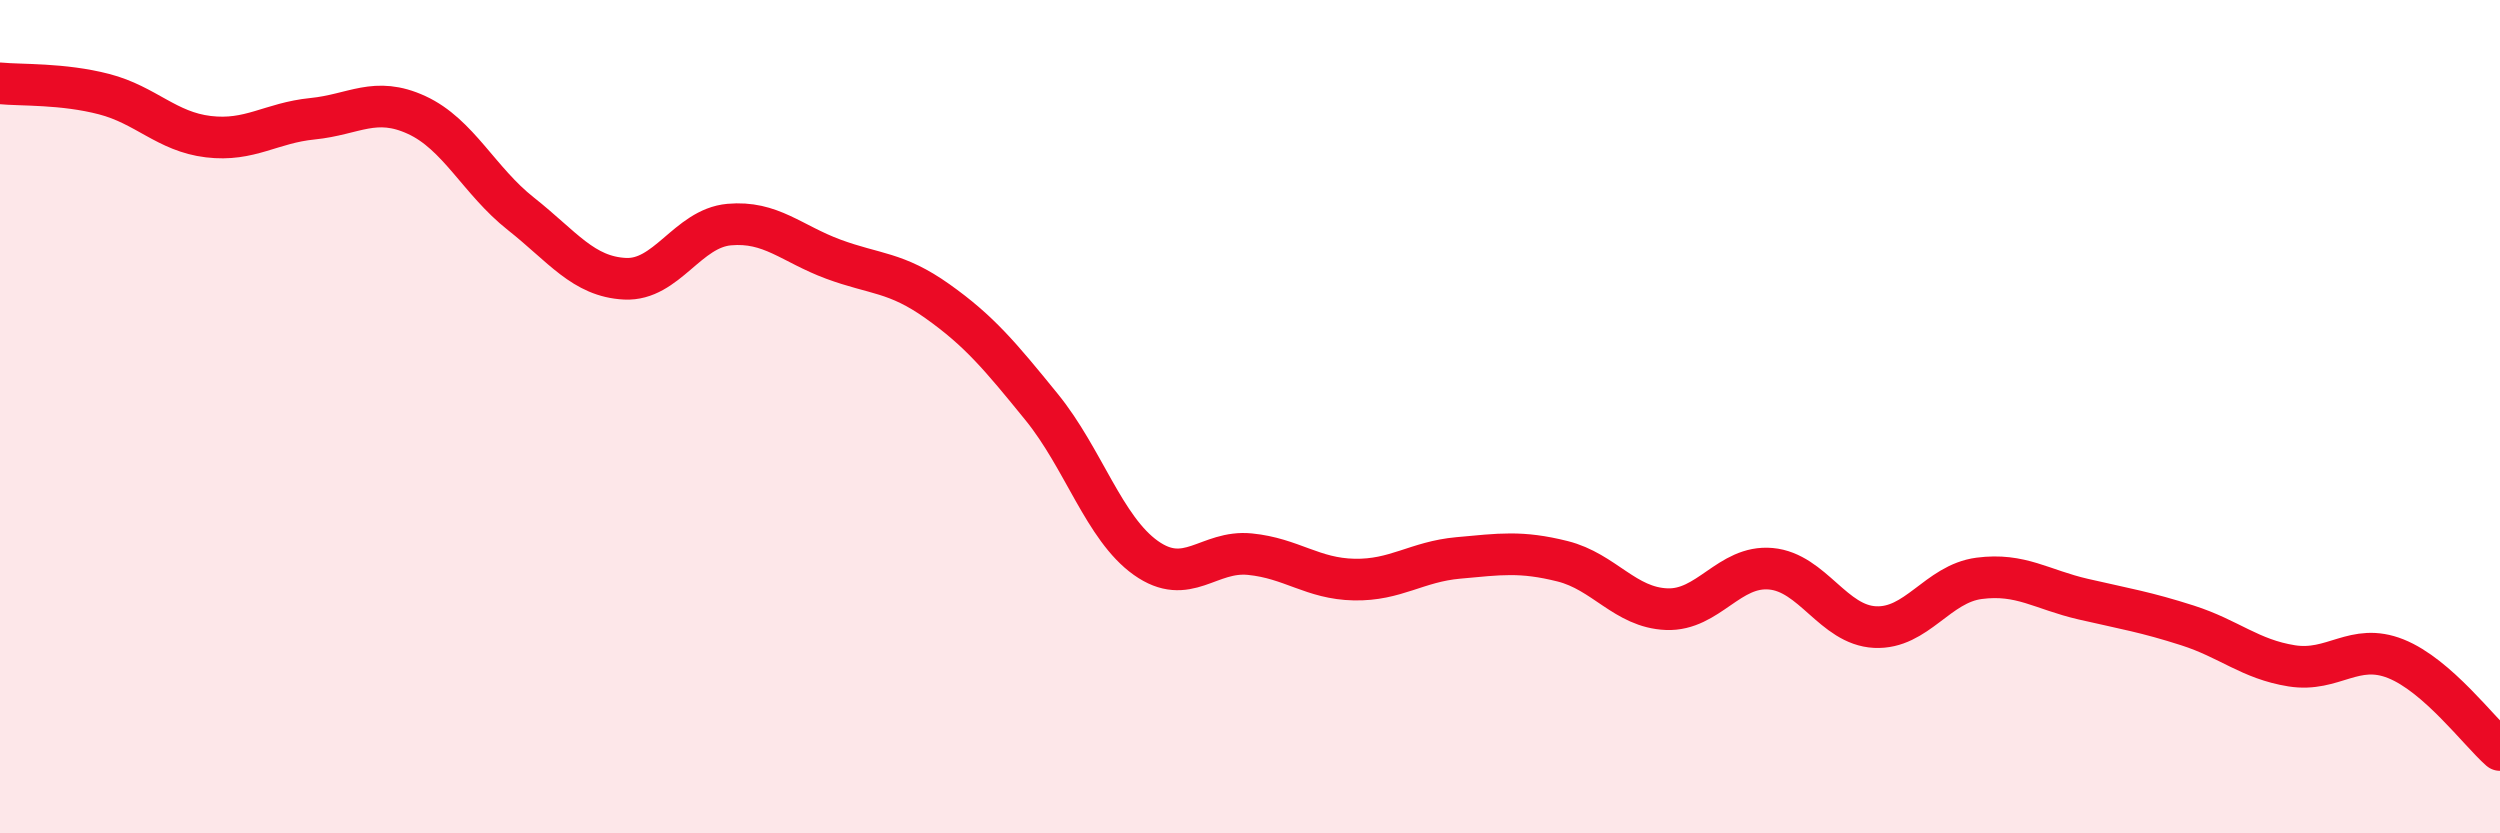 
    <svg width="60" height="20" viewBox="0 0 60 20" xmlns="http://www.w3.org/2000/svg">
      <path
        d="M 0,2 C 0.5,2.05 1.5,2 2.5,2.26 C 3.5,2.52 4,3.16 5,3.28 C 6,3.4 6.5,2.95 7.5,2.85 C 8.5,2.75 9,2.3 10,2.76 C 11,3.22 11.5,4.34 12.5,5.13 C 13.5,5.92 14,6.64 15,6.69 C 16,6.74 16.5,5.48 17.5,5.39 C 18.5,5.3 19,5.85 20,6.22 C 21,6.59 21.5,6.52 22.5,7.23 C 23.5,7.94 24,8.54 25,9.77 C 26,11 26.5,12.68 27.5,13.39 C 28.5,14.1 29,13.2 30,13.3 C 31,13.4 31.5,13.89 32.5,13.91 C 33.5,13.93 34,13.48 35,13.39 C 36,13.3 36.5,13.22 37.5,13.47 C 38.5,13.72 39,14.58 40,14.62 C 41,14.66 41.5,13.56 42.5,13.65 C 43.5,13.74 44,15 45,15.05 C 46,15.1 46.5,14.01 47.5,13.88 C 48.5,13.75 49,14.15 50,14.38 C 51,14.61 51.5,14.69 52.5,15.01 C 53.5,15.33 54,15.82 55,15.98 C 56,16.14 56.5,15.41 57.5,15.81 C 58.5,16.21 59.5,17.56 60,18L60 20L0 20Z"
        fill="#EB0A25"
        opacity="0.1"
        stroke-linecap="round"
        stroke-linejoin="round"
      />
      <path
        d="M 0,2 C 0.5,2.05 1.5,2 2.5,2.26 C 3.5,2.52 4,3.16 5,3.28 C 6,3.4 6.5,2.95 7.5,2.85 C 8.5,2.75 9,2.3 10,2.76 C 11,3.22 11.5,4.34 12.5,5.13 C 13.5,5.92 14,6.64 15,6.69 C 16,6.74 16.5,5.48 17.5,5.39 C 18.5,5.3 19,5.85 20,6.22 C 21,6.59 21.5,6.52 22.5,7.23 C 23.5,7.94 24,8.54 25,9.77 C 26,11 26.5,12.68 27.5,13.39 C 28.5,14.1 29,13.2 30,13.3 C 31,13.4 31.5,13.89 32.5,13.91 C 33.5,13.93 34,13.48 35,13.39 C 36,13.3 36.5,13.22 37.5,13.47 C 38.5,13.72 39,14.58 40,14.62 C 41,14.66 41.5,13.56 42.5,13.65 C 43.5,13.74 44,15 45,15.05 C 46,15.1 46.5,14.01 47.5,13.88 C 48.5,13.75 49,14.15 50,14.38 C 51,14.61 51.5,14.69 52.5,15.01 C 53.5,15.33 54,15.82 55,15.98 C 56,16.14 56.5,15.41 57.5,15.81 C 58.5,16.21 59.5,17.56 60,18"
        stroke="#EB0A25"
        stroke-width="1"
        fill="none"
        stroke-linecap="round"
        stroke-linejoin="round"
      />
    </svg>
  